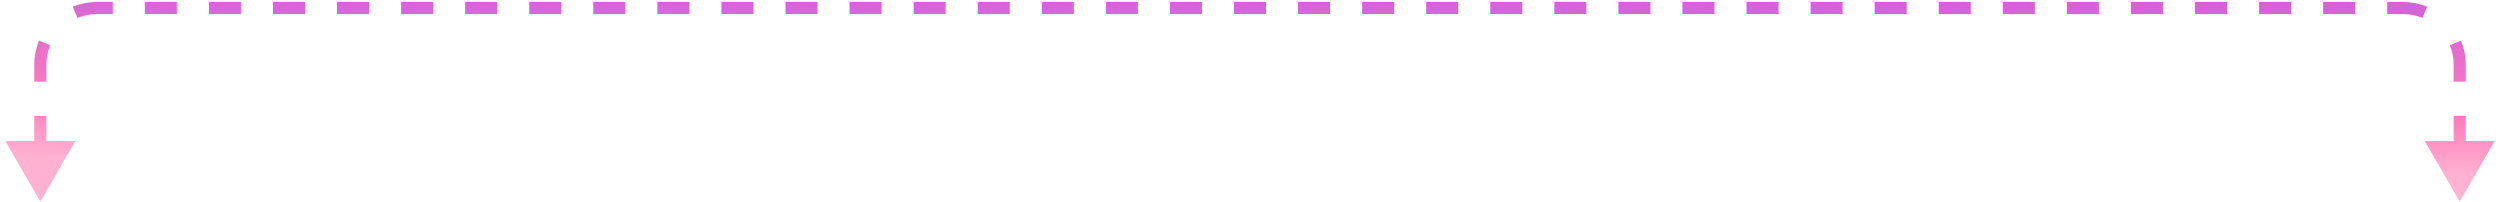 <?xml version="1.0" encoding="UTF-8"?> <svg xmlns="http://www.w3.org/2000/svg" width="310" height="25" viewBox="0 0 310 25" fill="none"> <path d="M305 25L309.33 17.5L300.67 17.5L305 25ZM5 25L9.33 17.5L0.67 17.5L5 25ZM305.75 18.625L305.75 14.375L304.25 14.375L304.25 18.625L305.75 18.625ZM305.75 10.125L305.75 8L304.25 8L304.25 10.125L305.75 10.125ZM305.75 8C305.75 6.951 305.541 5.948 305.162 5.033L303.776 5.608C304.081 6.344 304.25 7.151 304.25 8L305.75 8ZM300.967 0.838C300.052 0.459 299.049 0.25 298 0.25L298 1.75C298.849 1.75 299.656 1.919 300.392 2.224L300.967 0.838ZM298 0.25L296.014 0.25L296.014 1.75L298 1.75L298 0.25ZM292.042 0.25L288.069 0.25L288.069 1.75L292.042 1.75L292.042 0.25ZM284.097 0.25L280.125 0.25L280.125 1.75L284.097 1.75L284.097 0.25ZM276.153 0.25L272.181 0.25L272.181 1.75L276.153 1.75L276.153 0.25ZM268.208 0.25L264.236 0.25L264.236 1.75L268.208 1.75L268.208 0.25ZM260.264 0.25L256.292 0.25L256.292 1.75L260.264 1.75L260.264 0.25ZM252.319 0.25L248.347 0.25L248.347 1.75L252.319 1.75L252.319 0.25ZM244.375 0.25L240.403 0.25L240.403 1.75L244.375 1.75L244.375 0.25ZM236.431 0.25L232.458 0.25L232.458 1.75L236.431 1.75L236.431 0.25ZM228.486 0.25L224.514 0.25L224.514 1.75L228.486 1.75L228.486 0.25ZM220.542 0.25L216.569 0.25L216.569 1.75L220.542 1.75L220.542 0.25ZM212.597 0.25L208.625 0.25L208.625 1.75L212.597 1.75L212.597 0.25ZM204.653 0.25L200.681 0.25L200.681 1.75L204.653 1.75L204.653 0.25ZM196.708 0.25L192.736 0.25L192.736 1.75L196.708 1.75L196.708 0.25ZM188.764 0.25L184.792 0.25L184.792 1.75L188.764 1.75L188.764 0.25ZM180.819 0.25L176.847 0.25L176.847 1.75L180.819 1.75L180.819 0.25ZM172.875 0.25L168.903 0.25L168.903 1.75L172.875 1.75L172.875 0.25ZM164.931 0.25L160.958 0.25L160.958 1.75L164.931 1.75L164.931 0.25ZM156.986 0.25L153.014 0.25L153.014 1.75L156.986 1.75L156.986 0.25ZM149.042 0.25L145.069 0.25L145.069 1.75L149.042 1.75L149.042 0.25ZM141.097 0.25L137.125 0.25L137.125 1.75L141.097 1.75L141.097 0.25ZM133.153 0.25L129.181 0.25L129.181 1.75L133.153 1.75L133.153 0.25ZM125.208 0.25L121.236 0.25L121.236 1.75L125.208 1.75L125.208 0.25ZM117.264 0.25L113.292 0.25L113.292 1.75L117.264 1.75L117.264 0.25ZM109.319 0.25L105.347 0.25L105.347 1.75L109.319 1.75L109.319 0.25ZM101.375 0.25L97.403 0.25L97.403 1.75L101.375 1.75L101.375 0.25ZM93.43 0.25L89.458 0.25L89.458 1.75L93.43 1.75L93.43 0.25ZM85.486 0.25L81.514 0.25L81.514 1.75L85.486 1.75L85.486 0.25ZM77.541 0.25L73.569 0.25L73.569 1.75L77.541 1.75L77.541 0.25ZM69.597 0.25L65.625 0.25L65.625 1.75L69.597 1.75L69.597 0.25ZM61.653 0.25L57.68 0.25L57.68 1.75L61.653 1.75L61.653 0.25ZM53.708 0.25L49.736 0.25L49.736 1.75L53.708 1.75L53.708 0.25ZM45.764 0.25L41.791 0.25L41.791 1.75L45.764 1.75L45.764 0.25ZM37.819 0.25L33.847 0.25L33.847 1.75L37.819 1.75L37.819 0.25ZM29.875 0.25L25.903 0.25L25.903 1.75L29.875 1.75L29.875 0.25ZM21.93 0.25L17.958 0.25L17.958 1.75L21.93 1.75L21.93 0.25ZM13.986 0.25L12 0.25L12 1.75L13.986 1.75L13.986 0.25ZM12 0.25C10.95 0.25 9.948 0.459 9.033 0.838L9.608 2.224C10.344 1.919 11.151 1.75 12 1.75L12 0.25ZM4.838 5.033C4.459 5.948 4.25 6.951 4.25 8L5.75 8C5.75 7.151 5.919 6.344 6.224 5.608L4.838 5.033ZM4.25 8L4.25 10.125L5.75 10.125L5.75 8L4.25 8ZM4.25 14.375L4.25 18.625L5.75 18.625L5.75 14.375L4.25 14.375Z" fill="url(#paint0_linear_365_284)"></path> <defs> <linearGradient id="paint0_linear_365_284" x1="285.612" y1="1.333" x2="285.461" y2="21.489" gradientUnits="userSpaceOnUse"> <stop stop-color="#D464D5"></stop> <stop offset="0.661" stop-color="#FF7DBC"></stop> <stop offset="1" stop-color="#FFB1D1"></stop> </linearGradient> </defs> </svg> 